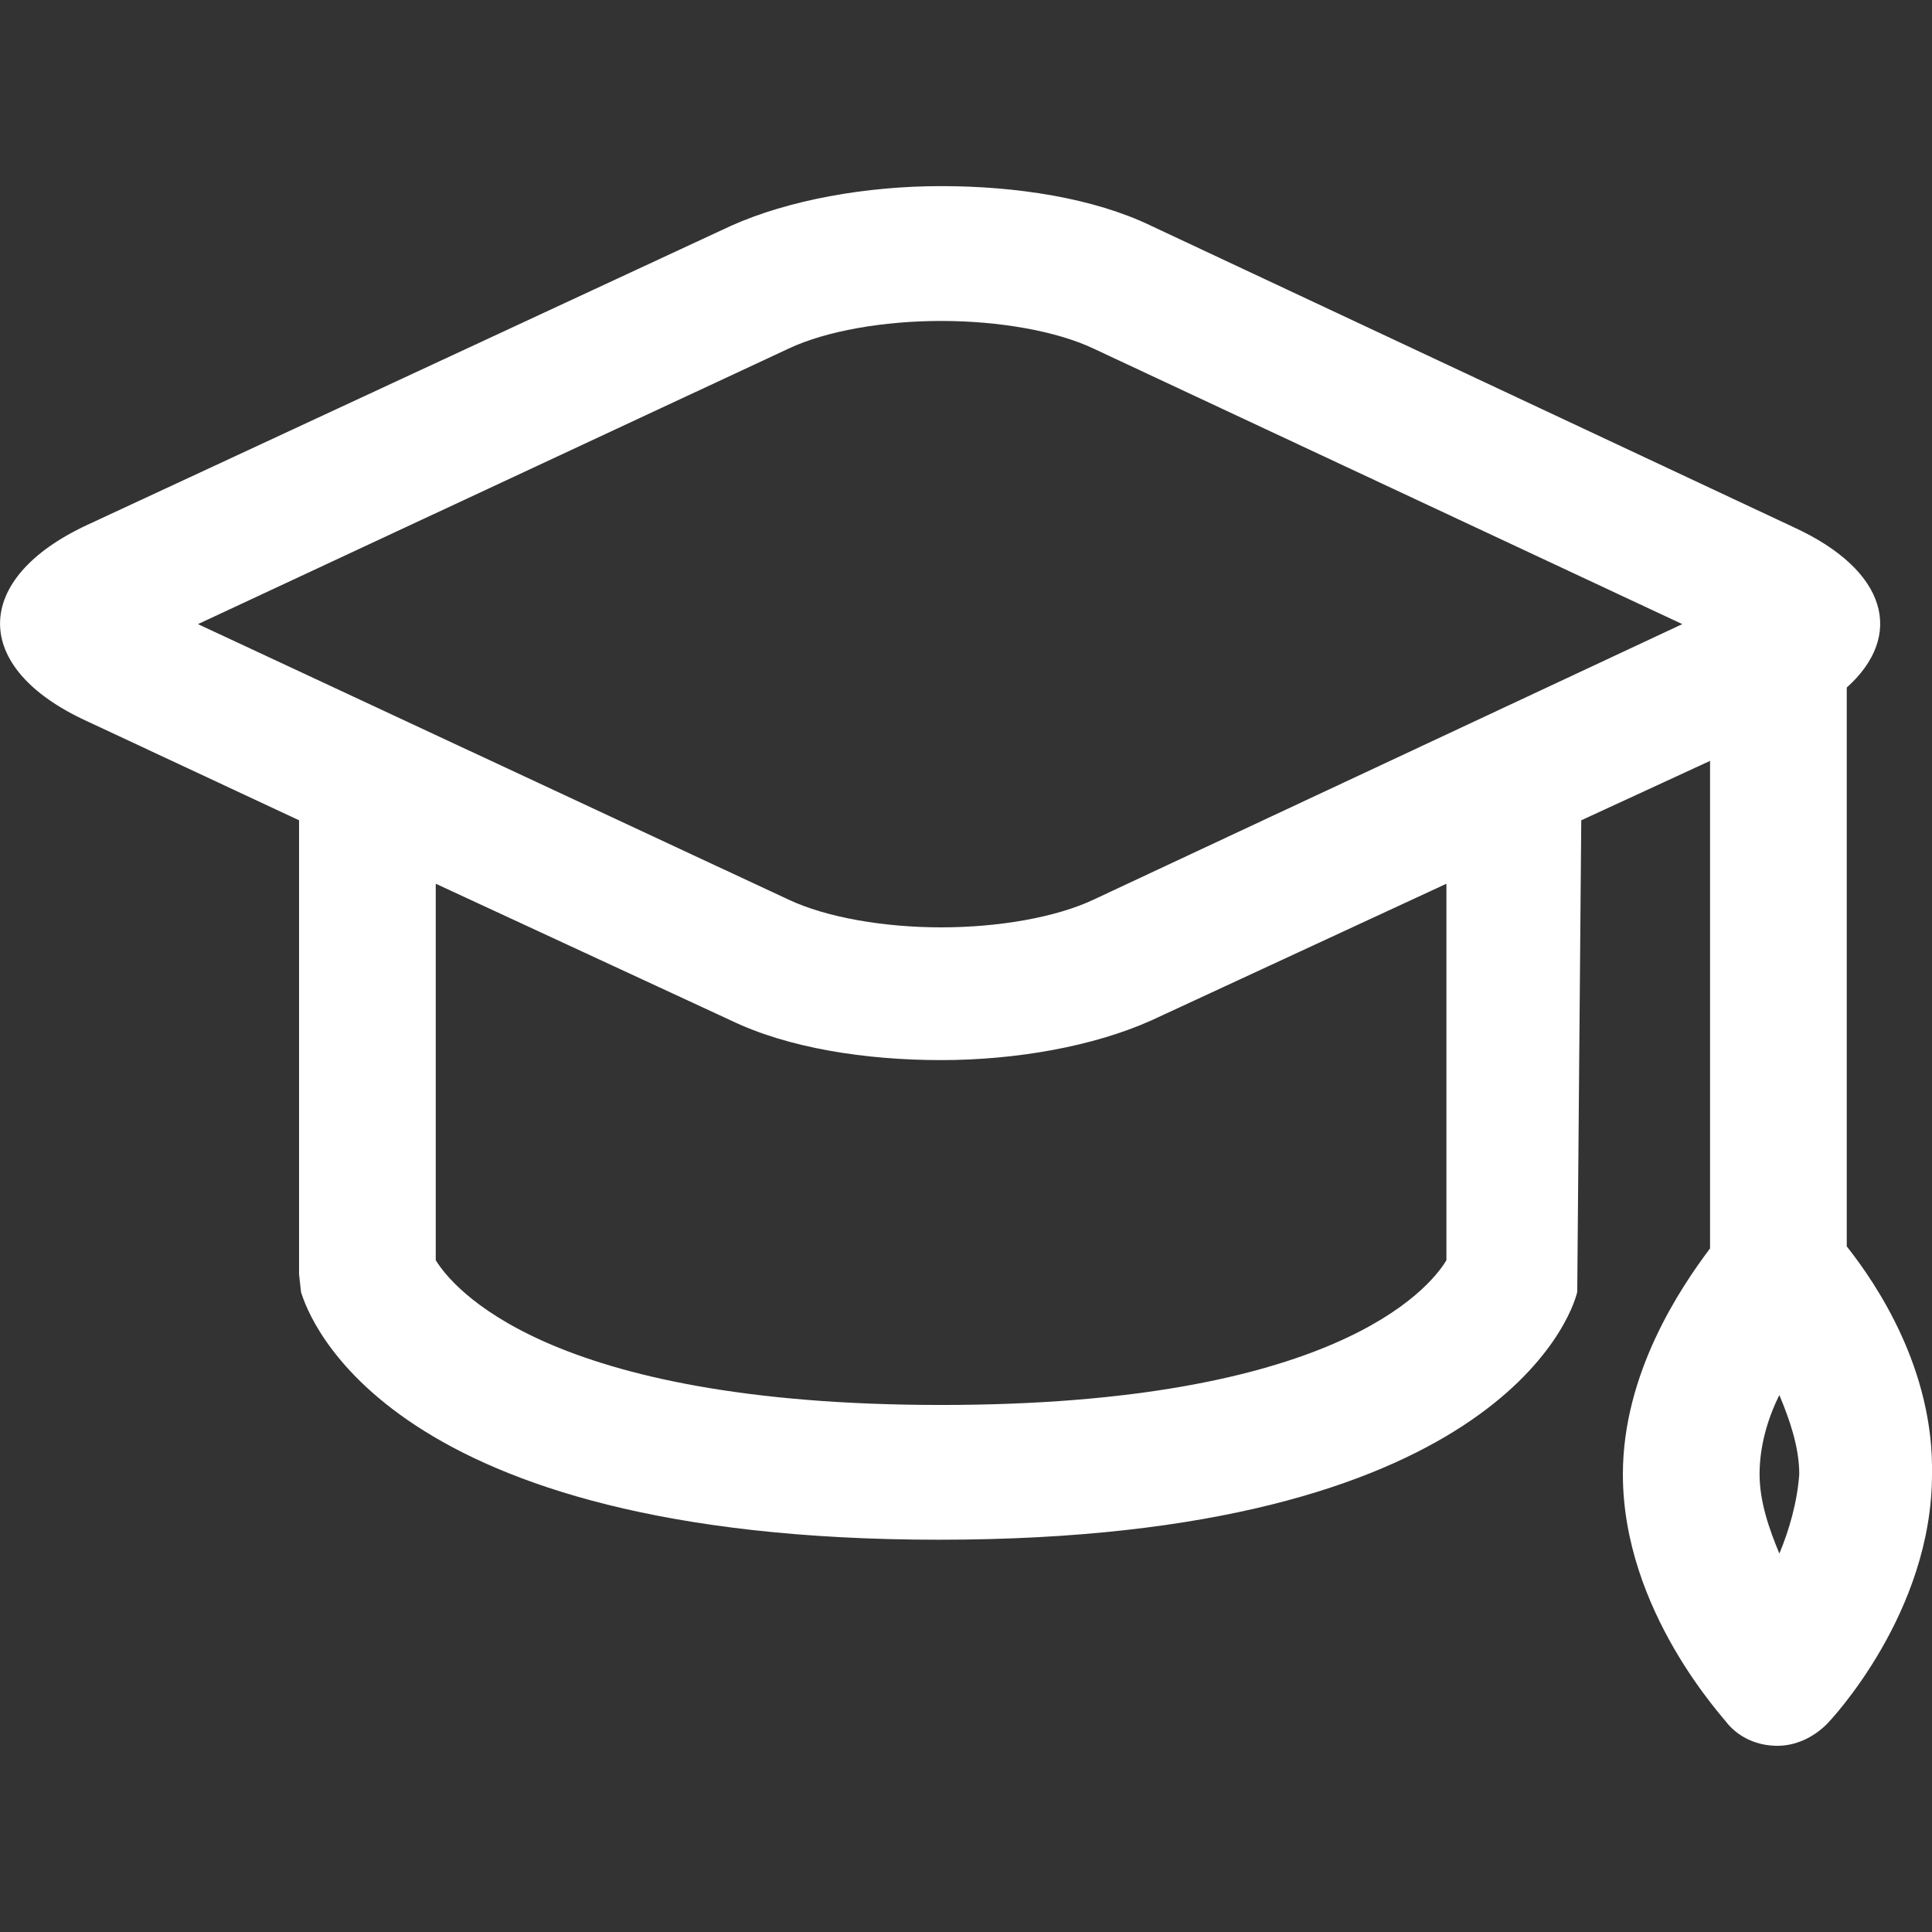 <svg width="24" height="24" viewBox="0 0 24 24" fill="none" xmlns="http://www.w3.org/2000/svg">
<rect x="0" y="0" width="24" height="24" fill="#333333" stroke="none"/>
<g clip-path="url(#clip0_1586_2735)">
<path fill-rule="evenodd" clip-rule="evenodd" d="M22.941 15.483V8.541C23.655 7.901 23.458 7.088 22.277 6.547L14.3 2.805C13.586 2.46 12.626 2.312 11.691 2.312C10.755 2.312 9.795 2.485 9.081 2.805L1.081 6.522C-0.347 7.187 -0.372 8.295 1.081 8.959L3.715 10.19V15.828L3.739 16.049C3.838 16.369 4.798 19.127 11.666 19.127C18.535 19.127 19.52 16.369 19.593 16.049L19.643 10.19L21.243 9.452V15.508C20.873 16 20.16 17.059 20.16 18.314C20.16 20.013 21.415 21.342 21.464 21.416C21.612 21.588 21.833 21.687 22.08 21.687C22.301 21.687 22.523 21.588 22.695 21.416C22.744 21.367 24 20.037 24 18.314C24.025 17.009 23.311 15.951 22.941 15.483L22.941 15.483ZM17.968 15.655C17.747 16.025 16.541 17.453 11.691 17.453C6.767 17.453 5.61 15.975 5.413 15.655V10.978L9.081 12.677C9.795 13.021 10.755 13.169 11.691 13.169C12.626 13.169 13.586 12.997 14.3 12.677L17.968 10.978V15.655ZM13.586 11.175C13.119 11.396 12.405 11.52 11.691 11.52C10.977 11.52 10.263 11.396 9.795 11.175L2.459 7.753L9.795 4.331C10.263 4.11 10.977 3.987 11.691 3.987C12.405 3.987 13.119 4.11 13.586 4.331L20.898 7.753L13.586 11.175ZM22.104 19.299C21.981 19.004 21.858 18.659 21.858 18.314C21.858 17.97 21.956 17.625 22.104 17.33C22.227 17.625 22.351 17.97 22.351 18.314C22.326 18.659 22.227 19.004 22.104 19.299Z" fill="white"/>
</g>
<defs>
<clipPath id="clip0_1586_2735">
<rect width="24" height="24" fill="white" transform="translate(0)"/>
</clipPath>
</defs>
</svg>
